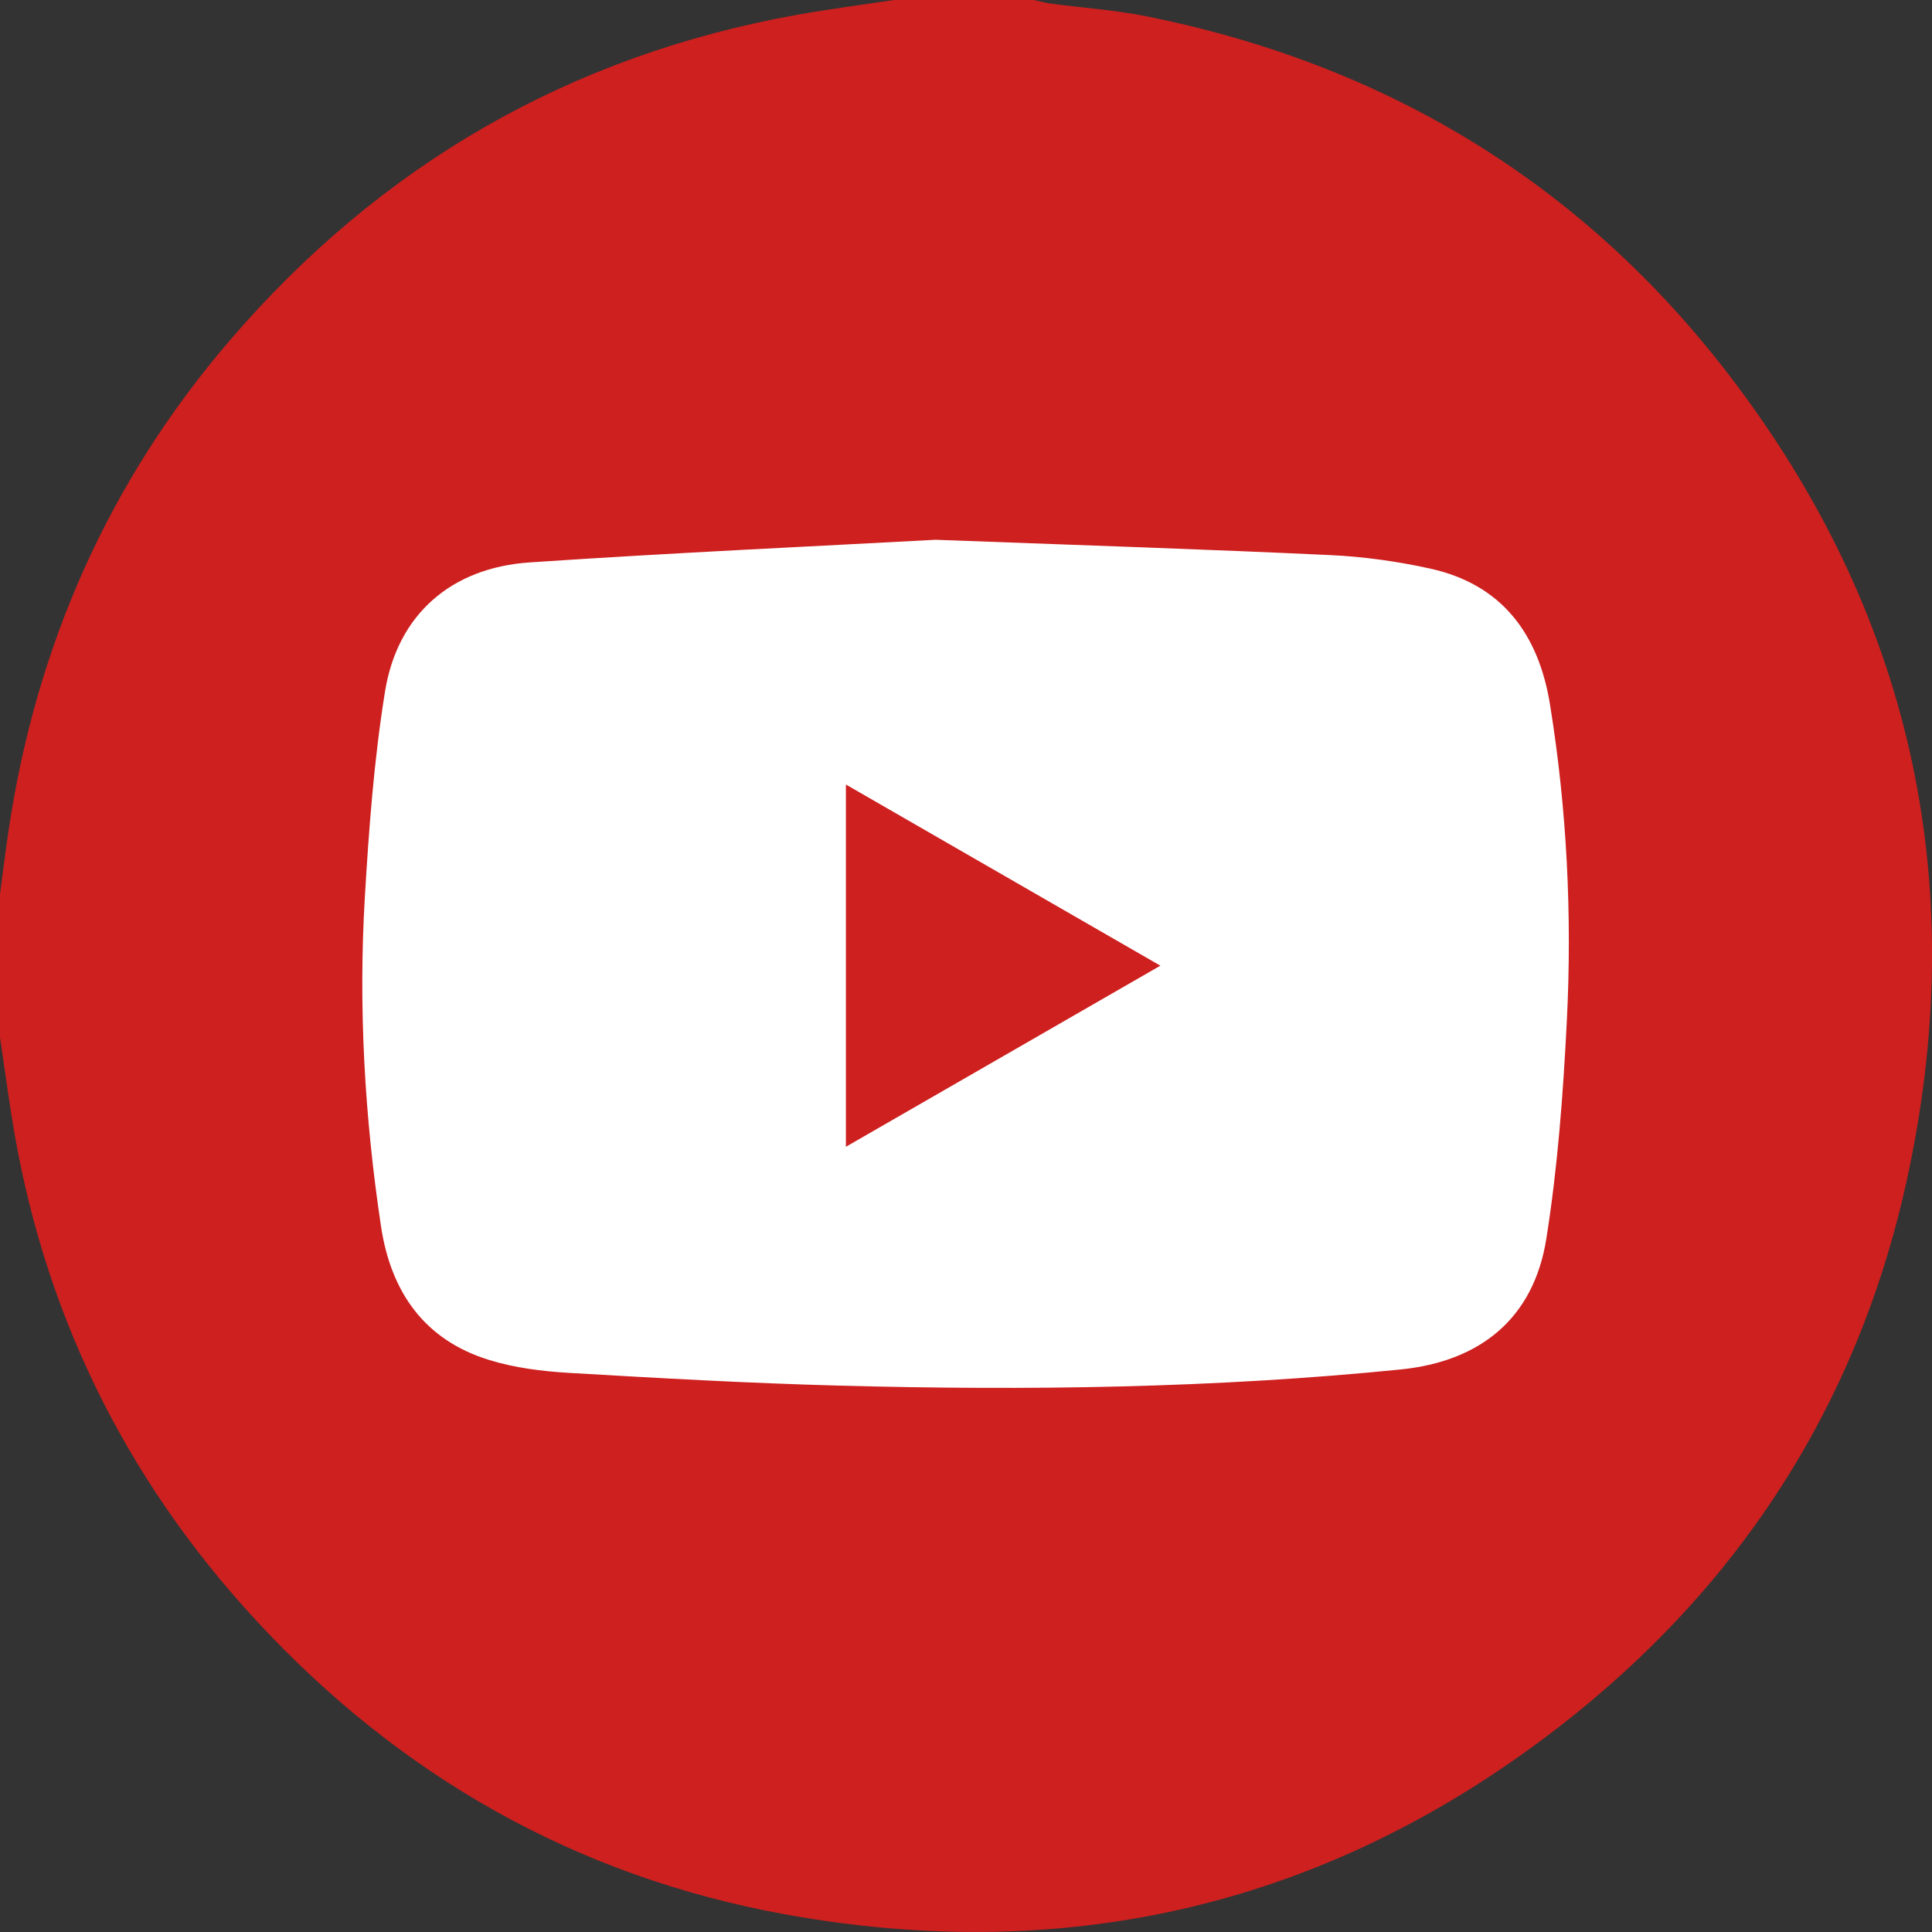 <?xml version="1.0" encoding="UTF-8"?> <svg xmlns="http://www.w3.org/2000/svg" width="30" height="30" viewBox="0 0 30 30" fill="none"><rect x="0" y="0" width="30" height="30" fill="#333333" stroke="none"/><rect x="3" y="7.5" width="24" height="15" fill="white"></rect><path d="M13.881 0C14.603 0 15.325 0 16.048 0C16.142 0.019 16.236 0.045 16.332 0.058C16.823 0.123 17.322 0.157 17.808 0.254C21.509 0.999 24.561 2.836 26.856 5.833C29.664 9.502 30.586 13.644 29.644 18.162C28.905 21.715 27.054 24.618 24.186 26.832C20.628 29.579 16.593 30.527 12.181 29.724C8.945 29.134 6.207 27.577 3.975 25.16C1.911 22.925 0.637 20.298 0.173 17.284C0.112 16.892 0.058 16.5 0 16.107C0 15.365 0 14.623 0 13.881C0.044 13.555 0.084 13.229 0.132 12.904C0.557 10.04 1.68 7.485 3.569 5.285C5.908 2.561 8.845 0.862 12.387 0.228C12.883 0.14 13.382 0.075 13.881 0V0ZM14.537 8.381C12.703 8.481 10.463 8.582 8.226 8.733C7.003 8.815 6.17 9.545 5.978 10.741C5.808 11.796 5.728 12.869 5.665 13.937C5.564 15.645 5.662 17.348 5.916 19.041C6.069 20.058 6.586 20.807 7.597 21.118C7.992 21.24 8.418 21.293 8.833 21.318C10.235 21.4 11.637 21.479 13.04 21.516C15.947 21.594 18.853 21.556 21.749 21.265C22.997 21.139 23.816 20.463 24.011 19.236C24.188 18.123 24.272 16.991 24.329 15.865C24.413 14.216 24.332 12.569 24.068 10.937C23.892 9.85 23.326 9.076 22.208 8.829C21.697 8.716 21.169 8.643 20.647 8.619C18.747 8.53 16.846 8.468 14.537 8.382L14.537 8.381Z" fill="#CD201F"></path><path d="M13.135 12.182C14.772 13.125 16.37 14.046 18.018 14.995C16.373 15.942 14.77 16.865 13.135 17.807V12.182Z" fill="#CD201F"></path></svg> 